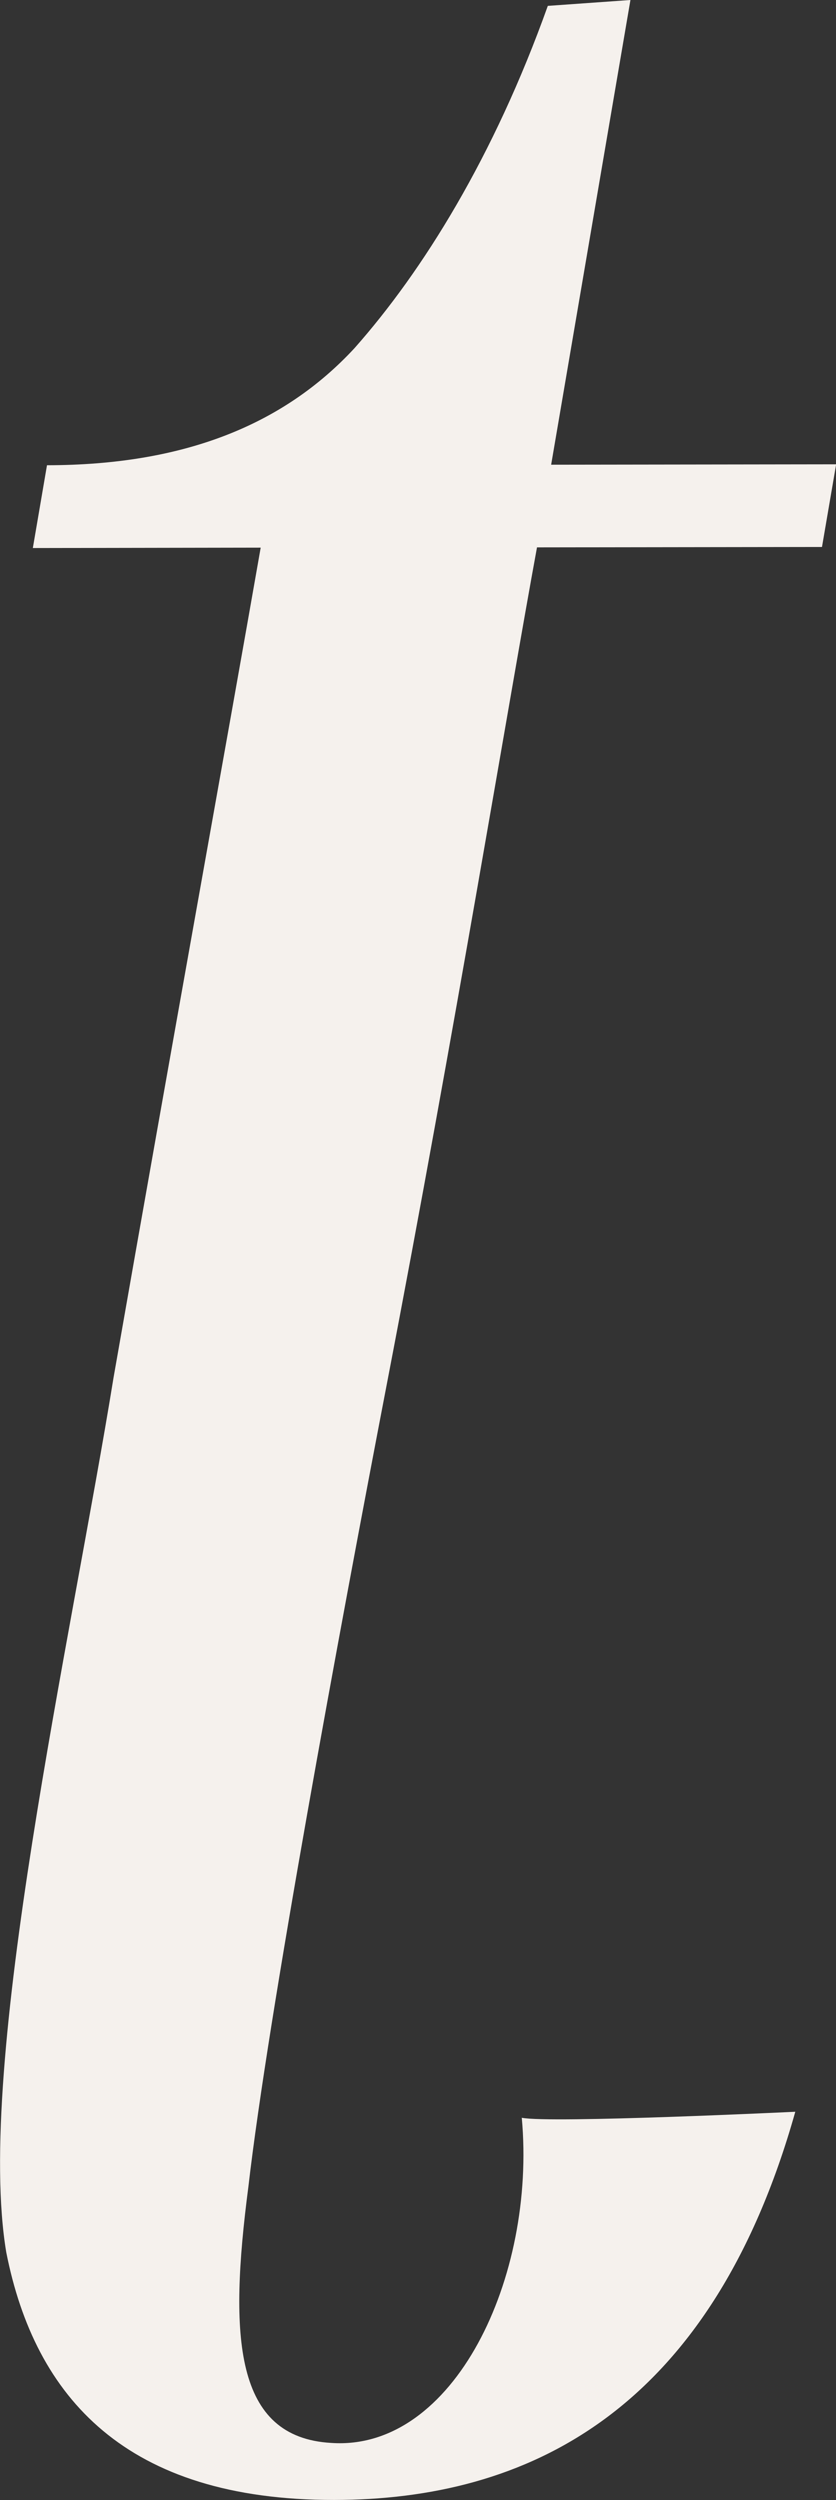 <svg id="tit-t.svg" xmlns="http://www.w3.org/2000/svg" width="62.63" height="187.22" viewBox="0 0 62.63 187.22">
  <rect x="0" y="0" width="62.63" height="187.22" fill="#333333" stroke="none"/>
  <defs>
    <style>
      .cls-1 {
        fill: #f5f1ed;
        fill-rule: evenodd;
      }
    </style>
  </defs>
  <path id="Iwate_のコピー" data-name="Iwate のコピー" class="cls-1" d="M2551.43,1685.9c1.09,11.96-5.09,24.98-14.27,24.35-7.25-.41-7.69-7.88-6.21-19.2,1.48-12.81,6.78-41.41,10.39-60.2,5.09-26.47,9.11-51.02,11.23-62.55l21.35-.03,1.06-6.19-21.35.03,5.94-34.8-6.19.44c-4.04,11.31-9.37,19.86-14.48,25.63-5.33,5.76-12.8,8.76-23.04,8.77l-1.06,6.2,17.07-.03c-2.54,14.52-6.57,36.72-11.02,62.13-3.18,19.64-10.4,51.45-8.04,65.53,2.15,10.89,8.99,18.56,24.57,18.54,14.3-.01,28.17-6.43,34.54-29.07C2571.92,1685.45,2553.57,1686.33,2551.43,1685.9Z" transform="translate(-2512.34 -1527.31)"/>
</svg>
